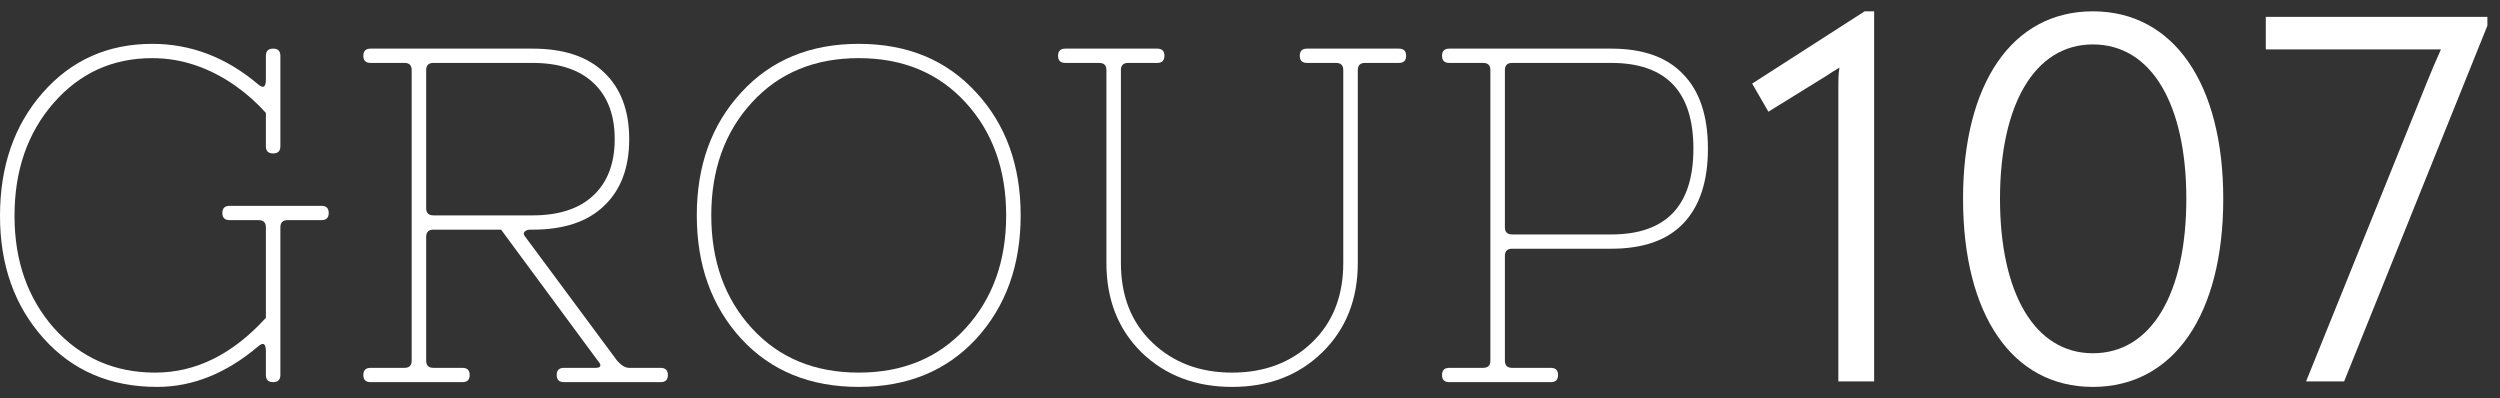 <svg xmlns="http://www.w3.org/2000/svg" width="113" height="18" viewBox="0 0 113 18" fill="none"><rect x="0" y="0" width="113" height="18" fill="#333333" stroke="none"/><path d="M68.348 11.242C68.13 11.242 68.021 11.35 68.021 11.566V16.303C68.021 16.519 68.13 16.627 68.348 16.627H70.096C70.315 16.627 70.424 16.734 70.424 16.95C70.424 17.165 70.315 17.273 70.096 17.273H65.508C65.289 17.273 65.18 17.165 65.18 16.95C65.18 16.734 65.289 16.627 65.508 16.627H67.037C67.256 16.627 67.365 16.519 67.365 16.303V3.167C67.365 2.951 67.256 2.844 67.037 2.844H65.508C65.289 2.844 65.18 2.736 65.18 2.521C65.18 2.305 65.289 2.198 65.508 2.198H72.828C74.27 2.198 75.355 2.585 76.083 3.36C76.826 4.121 77.198 5.241 77.198 6.72C77.198 8.199 76.826 9.326 76.083 10.101C75.355 10.862 74.27 11.242 72.828 11.242H68.348ZM72.828 10.597C75.304 10.597 76.542 9.304 76.542 6.72C76.542 4.136 75.304 2.844 72.828 2.844H68.348C68.13 2.844 68.021 2.951 68.021 3.167V10.273C68.021 10.489 68.13 10.597 68.348 10.597H72.828Z" fill="white"></path><path d="M48.153 2.198H52.304C52.523 2.198 52.632 2.305 52.632 2.521C52.632 2.736 52.523 2.844 52.304 2.844H50.993C50.775 2.844 50.665 2.951 50.665 3.167V11.889C50.665 13.382 51.139 14.581 52.086 15.485C53.032 16.39 54.234 16.842 55.691 16.842C57.147 16.842 58.349 16.39 59.296 15.485C60.243 14.581 60.716 13.382 60.716 11.889V3.167C60.716 2.951 60.607 2.844 60.389 2.844H59.078C58.859 2.844 58.75 2.736 58.75 2.521C58.75 2.305 58.859 2.198 59.078 2.198H63.229C63.447 2.198 63.557 2.305 63.557 2.521C63.557 2.736 63.447 2.844 63.229 2.844H61.7C61.481 2.844 61.372 2.951 61.372 3.167V11.889C61.372 13.54 60.833 14.889 59.755 15.937C58.691 16.971 57.337 17.488 55.691 17.488C54.045 17.488 52.683 16.971 51.605 15.937C50.541 14.889 50.01 13.54 50.01 11.889V3.167C50.01 2.951 49.901 2.844 49.682 2.844H48.153C47.934 2.844 47.825 2.736 47.825 2.521C47.825 2.305 47.934 2.198 48.153 2.198Z" fill="white"></path><path d="M33.505 15.313C32.165 13.848 31.495 11.989 31.495 9.735C31.495 7.481 32.165 5.629 33.505 4.179C34.845 2.714 36.615 1.982 38.815 1.982C41.014 1.982 42.784 2.714 44.124 4.179C45.464 5.629 46.134 7.481 46.134 9.735C46.134 11.989 45.464 13.848 44.124 15.313C42.784 16.763 41.014 17.488 38.815 17.488C36.615 17.488 34.845 16.763 33.505 15.313ZM33.986 4.631C32.762 5.966 32.15 7.668 32.15 9.735C32.15 11.803 32.762 13.504 33.986 14.839C35.209 16.174 36.819 16.842 38.815 16.842C40.81 16.842 42.42 16.174 43.643 14.839C44.867 13.504 45.479 11.803 45.479 9.735C45.479 7.668 44.867 5.966 43.643 4.631C42.42 3.296 40.81 2.628 38.815 2.628C36.819 2.628 35.209 3.296 33.986 4.631Z" fill="white"></path><path d="M24.07 9.735C25.265 9.735 26.183 9.434 26.823 8.831C27.464 8.228 27.785 7.38 27.785 6.289C27.785 5.198 27.464 4.351 26.823 3.748C26.183 3.145 25.265 2.844 24.07 2.844H19.591C19.373 2.844 19.263 2.951 19.263 3.167V9.412C19.263 9.627 19.373 9.735 19.591 9.735H24.07ZM19.263 16.303C19.263 16.519 19.373 16.627 19.591 16.627H20.902C21.121 16.627 21.23 16.734 21.23 16.95C21.23 17.165 21.121 17.273 20.902 17.273H16.751C16.532 17.273 16.423 17.165 16.423 16.95C16.423 16.734 16.532 16.627 16.751 16.627H18.28C18.499 16.627 18.608 16.519 18.608 16.303V3.167C18.608 2.951 18.499 2.844 18.28 2.844H16.751C16.532 2.844 16.423 2.736 16.423 2.521C16.423 2.305 16.532 2.198 16.751 2.198H24.07C25.483 2.198 26.561 2.556 27.304 3.274C28.062 3.992 28.44 4.997 28.44 6.289C28.44 7.581 28.062 8.586 27.304 9.304C26.561 10.022 25.483 10.381 24.07 10.381H23.961C23.845 10.381 23.757 10.417 23.699 10.489C23.655 10.546 23.67 10.618 23.743 10.704L27.894 16.303C28.084 16.519 28.265 16.627 28.44 16.627H29.861C30.079 16.627 30.188 16.734 30.188 16.95C30.188 17.165 30.079 17.273 29.861 17.273H25.491C25.272 17.273 25.163 17.165 25.163 16.95C25.163 16.734 25.272 16.627 25.491 16.627H26.911C27.173 16.627 27.209 16.519 27.02 16.303L22.65 10.381H19.591C19.373 10.381 19.263 10.489 19.263 10.704V16.303Z" fill="white"></path><path d="M0.656 9.757C0.656 11.795 1.253 13.489 2.447 14.839C3.656 16.174 5.178 16.842 7.014 16.842C8.849 16.842 10.517 16.016 12.018 14.365V10.274C12.018 10.058 11.908 9.95 11.69 9.95H10.379C10.16 9.95 10.051 9.843 10.051 9.627C10.051 9.412 10.16 9.304 10.379 9.304H14.53C14.749 9.304 14.858 9.412 14.858 9.627C14.858 9.843 14.749 9.95 14.53 9.95H13.001C12.782 9.95 12.673 10.058 12.673 10.274V16.95C12.673 17.165 12.564 17.273 12.345 17.273C12.127 17.273 12.018 17.165 12.018 16.95V15.873C12.018 15.528 11.901 15.456 11.668 15.657C10.226 16.878 8.704 17.488 7.101 17.488C4.989 17.488 3.278 16.756 1.966 15.291C0.656 13.827 -9.53674e-07 11.982 -9.53674e-07 9.757C-9.53674e-07 7.517 0.641 5.665 1.923 4.2C3.219 2.722 4.873 1.982 6.883 1.982C8.631 1.982 10.226 2.592 11.668 3.813C11.901 4.014 12.018 3.942 12.018 3.597V2.521C12.018 2.305 12.127 2.198 12.345 2.198C12.564 2.198 12.673 2.305 12.673 2.521V6.612C12.673 6.828 12.564 6.935 12.345 6.935C12.127 6.935 12.018 6.828 12.018 6.612V5.105C11.624 4.66 11.165 4.251 10.641 3.877C9.447 3.045 8.194 2.628 6.883 2.628C5.091 2.628 3.605 3.303 2.425 4.653C1.245 6.002 0.656 7.704 0.656 9.757Z" fill="white"></path><path d="M102.414 0.761H112.43V1.16L105.955 17.239H104.235L109.673 3.778C109.901 3.204 110.128 2.681 110.331 2.232H108.484H102.414V0.761Z" fill="white"></path><path d="M94.598 17.488C90.931 17.488 88.73 14.197 88.73 8.988C88.73 3.803 90.931 0.512 94.598 0.512C98.265 0.512 100.491 3.803 100.491 8.988C100.491 14.197 98.265 17.488 94.598 17.488ZM94.598 15.967C97.254 15.967 98.822 13.25 98.822 8.988C98.822 4.725 97.254 2.008 94.598 2.008C91.968 2.008 90.4 4.725 90.4 8.988C90.4 13.25 91.968 15.967 94.598 15.967Z" fill="white"></path><path d="M84.281 0.512H84.711V17.239H83.093V3.952C83.093 3.653 83.093 3.354 83.143 3.055C82.941 3.179 82.764 3.279 82.511 3.454L79.931 5.049L79.198 3.778L84.281 0.512Z" fill="white"></path></svg>